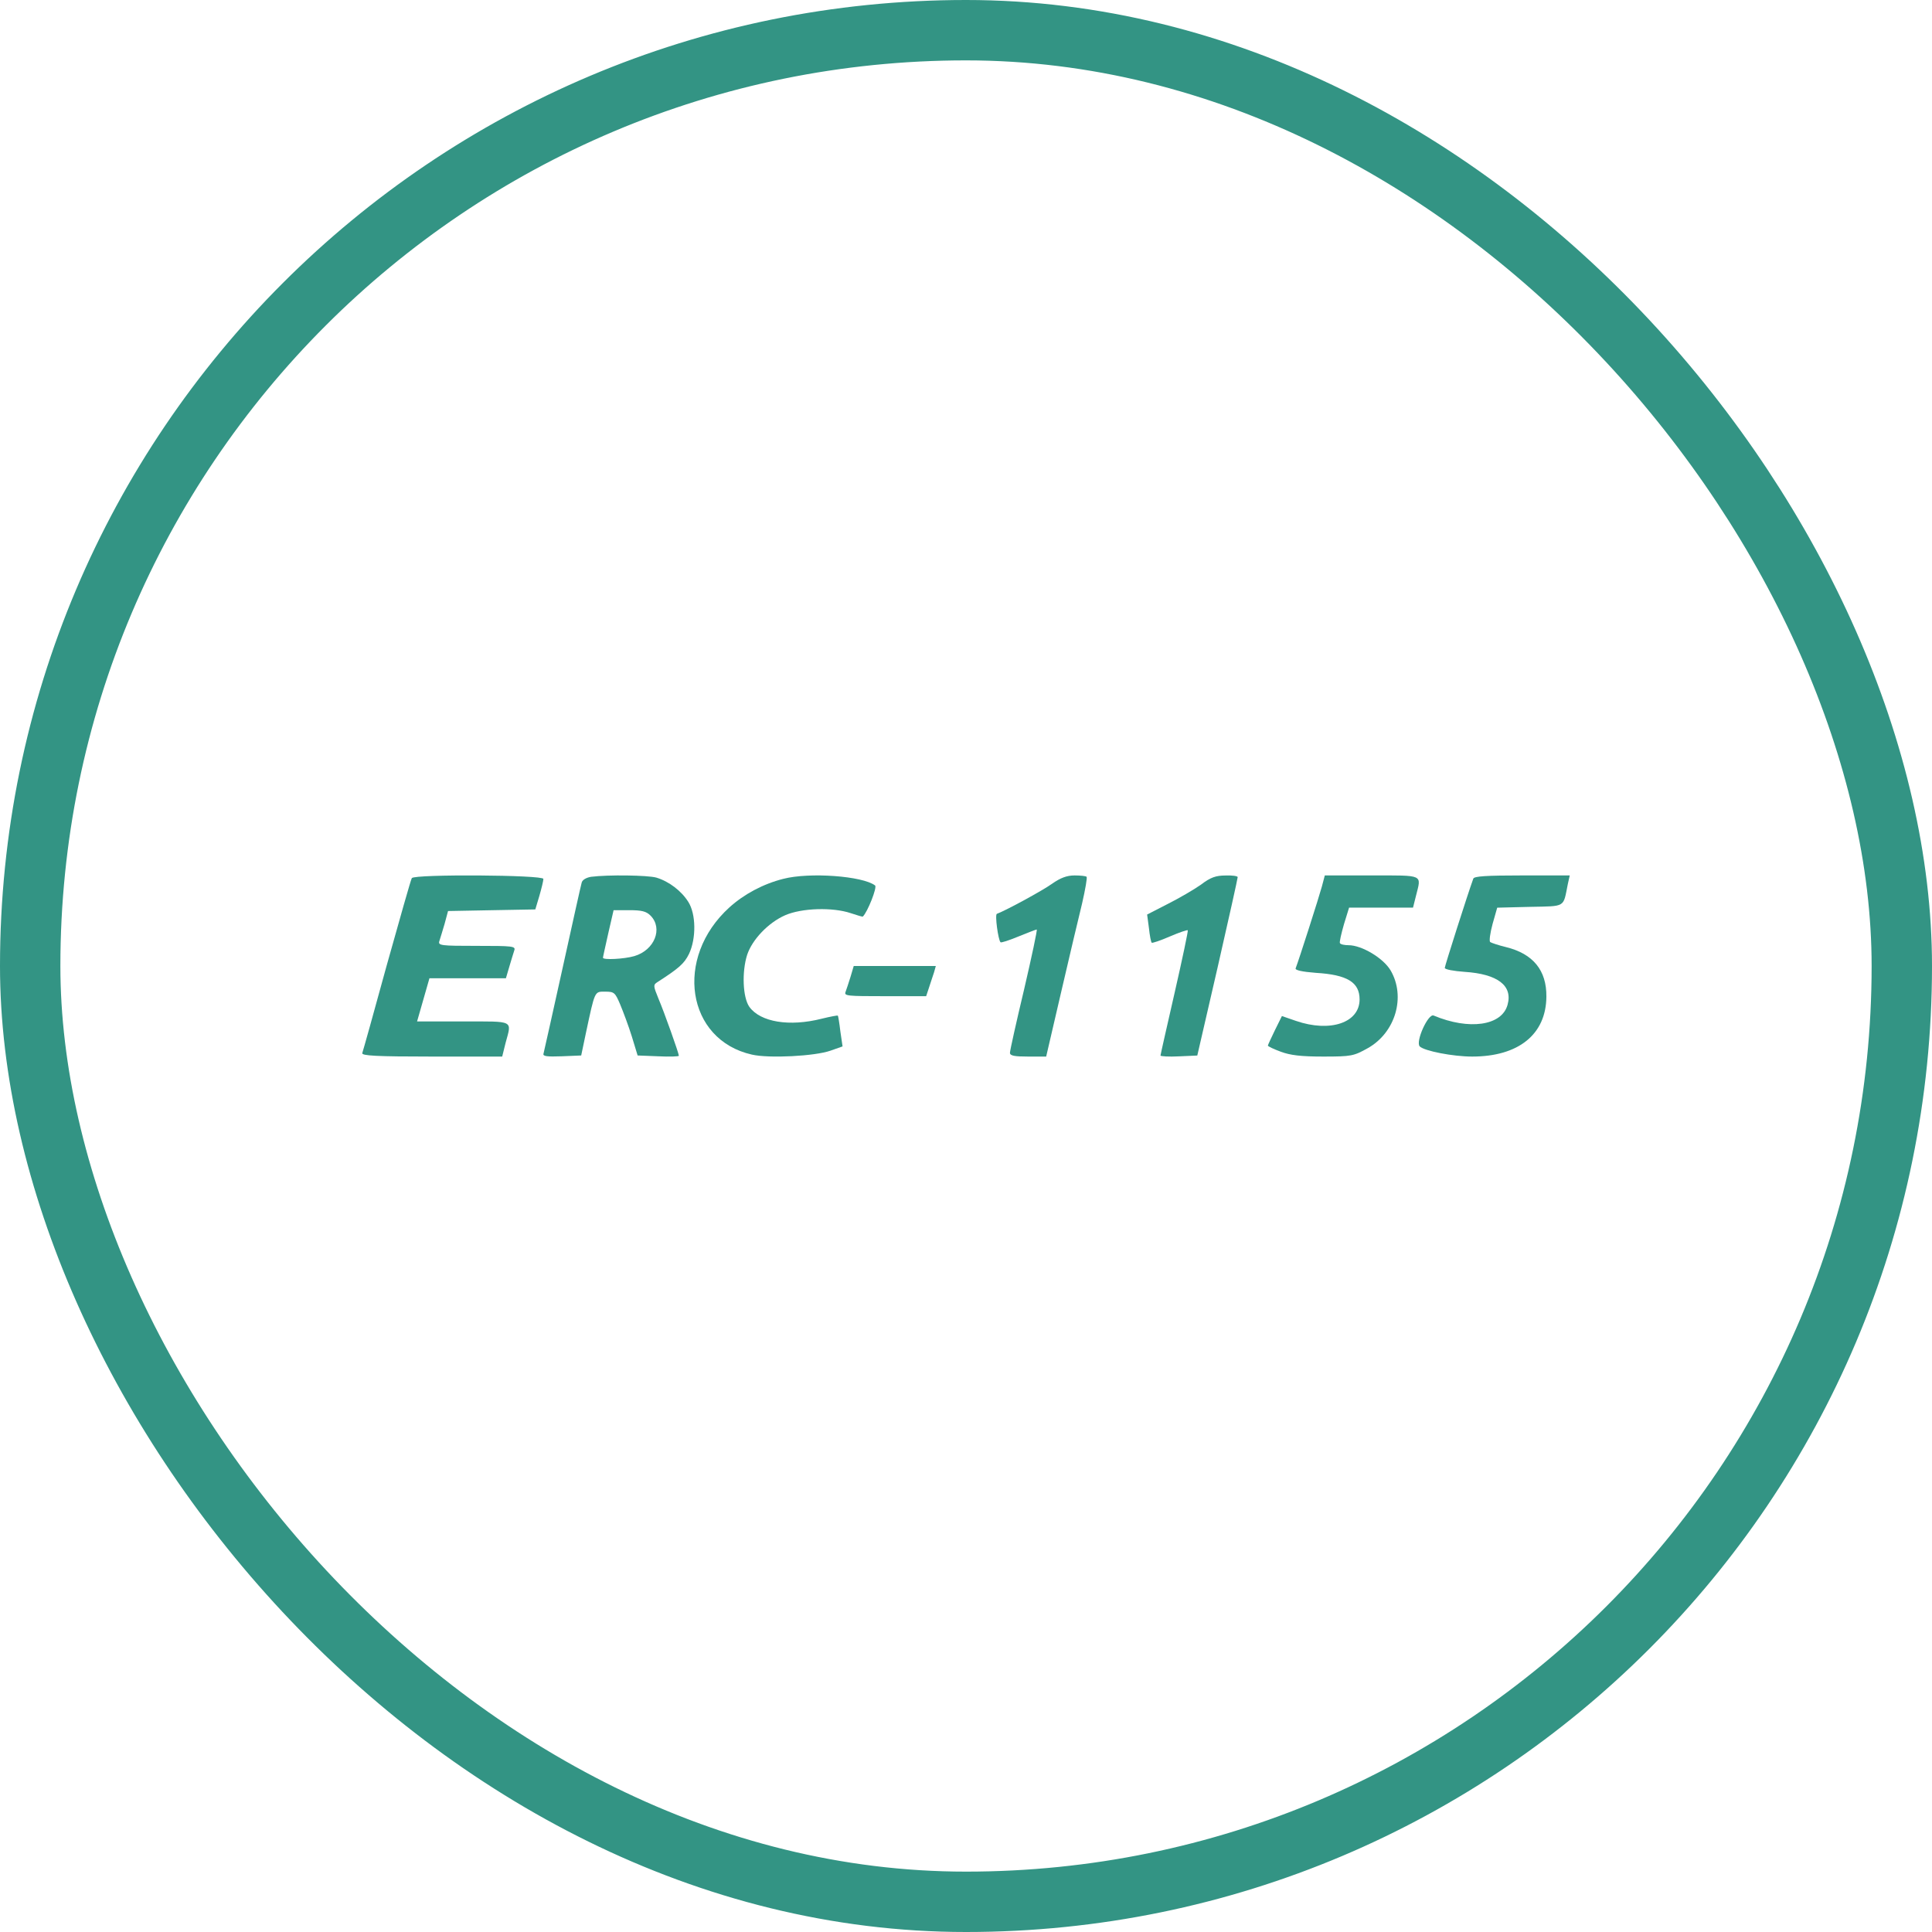 <svg width="64" height="64" viewBox="0 0 64 64" fill="none" xmlns="http://www.w3.org/2000/svg">
<rect x="1" y="1" width="62" height="62" rx="31" stroke="#007A66" stroke-opacity="0.8" stroke-width="2"/>
<g clip-path="url(#clip0_7461_18347)">
<path d="M25.943 29.114C25.284 29.28 24.645 29.621 24.163 30.058C22.321 31.727 22.74 34.446 24.907 34.935C25.472 35.066 27 34.987 27.513 34.804L27.911 34.664L27.838 34.166C27.806 33.886 27.765 33.65 27.754 33.642C27.744 33.633 27.503 33.676 27.22 33.746C26.152 34.017 25.189 33.86 24.823 33.353C24.603 33.038 24.572 32.191 24.75 31.631C24.917 31.125 25.451 30.565 26.006 30.32C26.561 30.076 27.587 30.049 28.183 30.25C28.393 30.32 28.571 30.373 28.581 30.364C28.738 30.216 29.063 29.394 28.989 29.333C28.581 29.018 26.812 28.887 25.943 29.114Z" fill="#007A66" fill-opacity="0.8"/>
<path d="M13.642 29.088C13.611 29.133 13.242 30.439 12.811 31.977C12.391 33.515 12.022 34.83 12.001 34.884C11.971 34.973 12.473 35 14.298 35H16.636L16.749 34.544C16.954 33.784 17.057 33.837 15.344 33.837H13.816L14.021 33.122L14.226 32.406H15.498H16.759L16.872 32.022C16.934 31.816 17.005 31.575 17.036 31.485C17.087 31.342 16.985 31.333 15.795 31.333C14.606 31.333 14.503 31.324 14.555 31.172C14.585 31.092 14.657 30.832 14.729 30.6L14.842 30.179L16.288 30.152L17.733 30.126L17.867 29.678C17.939 29.428 18 29.178 18 29.115C18 28.981 13.745 28.954 13.642 29.088Z" fill="#007A66" fill-opacity="0.8"/>
<path d="M19.58 29.045C19.421 29.072 19.295 29.144 19.27 29.234C19.245 29.315 18.96 30.601 18.633 32.085C18.306 33.569 18.021 34.838 18.005 34.901C17.971 34.991 18.114 35.009 18.608 34.991L19.253 34.964L19.404 34.244C19.714 32.796 19.689 32.85 20.05 32.85C20.343 32.85 20.377 32.877 20.544 33.273C20.645 33.516 20.821 33.983 20.93 34.334L21.122 34.964L21.801 34.991C22.178 35.009 22.488 35 22.488 34.973C22.488 34.892 22.002 33.525 21.81 33.075C21.642 32.661 21.634 32.625 21.776 32.535C22.488 32.076 22.665 31.923 22.824 31.6C23.067 31.087 23.058 30.277 22.799 29.873C22.572 29.513 22.162 29.198 21.743 29.072C21.458 28.991 20.15 28.973 19.58 29.045ZM21.55 30.331C21.969 30.754 21.684 31.474 21.014 31.672C20.678 31.77 19.974 31.806 19.974 31.726C19.974 31.698 20.058 31.33 20.15 30.916L20.326 30.151H20.846C21.256 30.151 21.407 30.187 21.55 30.331Z" fill="#007A66" fill-opacity="0.8"/>
<path d="M34.847 29.278C34.534 29.502 33.335 30.155 33.022 30.272C32.952 30.299 33.065 31.131 33.143 31.212C33.161 31.239 33.43 31.149 33.734 31.024C34.047 30.898 34.317 30.791 34.343 30.791C34.369 30.791 34.178 31.687 33.926 32.77C33.665 33.863 33.456 34.803 33.456 34.875C33.456 34.973 33.604 35 34.056 35H34.656L35.151 32.869C35.421 31.704 35.734 30.379 35.847 29.922C35.951 29.466 36.021 29.072 35.995 29.045C35.968 29.018 35.786 29 35.595 29C35.343 29 35.125 29.081 34.847 29.278Z" fill="#007A66" fill-opacity="0.8"/>
<path d="M39.781 29.307C39.551 29.469 39.057 29.756 38.682 29.945L38 30.295L38.06 30.744C38.085 30.987 38.128 31.211 38.153 31.229C38.17 31.247 38.443 31.157 38.75 31.023C39.065 30.888 39.33 30.798 39.347 30.816C39.364 30.834 39.168 31.759 38.912 32.882C38.656 34.005 38.443 34.939 38.443 34.966C38.443 34.993 38.716 35.011 39.057 34.993L39.662 34.966L40.335 32.047C40.702 30.439 41 29.101 41 29.056C41 29.02 40.821 28.993 40.599 29.002C40.276 29.002 40.097 29.065 39.781 29.307Z" fill="#007A66" fill-opacity="0.8"/>
<path d="M43.787 29.374C43.698 29.703 43.028 31.8 42.92 32.076C42.894 32.138 43.126 32.191 43.591 32.227C44.627 32.289 45.038 32.538 45.038 33.107C45.038 33.88 44.064 34.209 42.929 33.818L42.465 33.658L42.232 34.129C42.107 34.387 42 34.618 42 34.636C42 34.662 42.188 34.751 42.429 34.84C42.742 34.956 43.09 35 43.832 35C44.77 35 44.842 34.982 45.306 34.724C46.227 34.209 46.575 33.018 46.066 32.147C45.825 31.738 45.11 31.311 44.672 31.311C44.538 31.311 44.404 31.285 44.386 31.24C44.368 31.205 44.431 30.929 44.52 30.618L44.69 30.067H45.744H46.808L46.906 29.676C47.085 28.956 47.192 29 45.44 29H43.886L43.787 29.374Z" fill="#007A66" fill-opacity="0.8"/>
<path d="M48.805 29.106C48.616 29.627 47.86 32 47.86 32.062C47.86 32.115 48.157 32.168 48.517 32.194C49.615 32.265 50.119 32.653 49.939 33.288C49.75 33.977 48.67 34.135 47.491 33.641C47.311 33.562 46.879 34.515 47.032 34.665C47.185 34.815 48.13 35 48.769 35C50.299 35 51.217 34.268 51.226 33.015C51.235 32.141 50.785 31.594 49.885 31.373C49.633 31.312 49.399 31.232 49.363 31.206C49.327 31.171 49.363 30.906 49.444 30.606L49.597 30.068L50.677 30.041C51.892 30.015 51.775 30.076 51.937 29.282L52 29H50.416C49.237 29 48.832 29.026 48.805 29.106Z" fill="#007A66" fill-opacity="0.8"/>
<path d="M28.174 32.361C28.106 32.569 28.038 32.792 28.009 32.861C27.96 32.992 28.067 33 29.32 33H30.68L30.777 32.708C30.825 32.554 30.903 32.331 30.942 32.208L31 32H29.64H28.281L28.174 32.361Z" fill="#007A66" fill-opacity="0.8"/>
</g>
<defs>
<clipPath id="clip0_7461_18347">
<rect width="40" height="20" fill="white" transform="translate(12 22)"/>
</clipPath>
</defs>
</svg>
